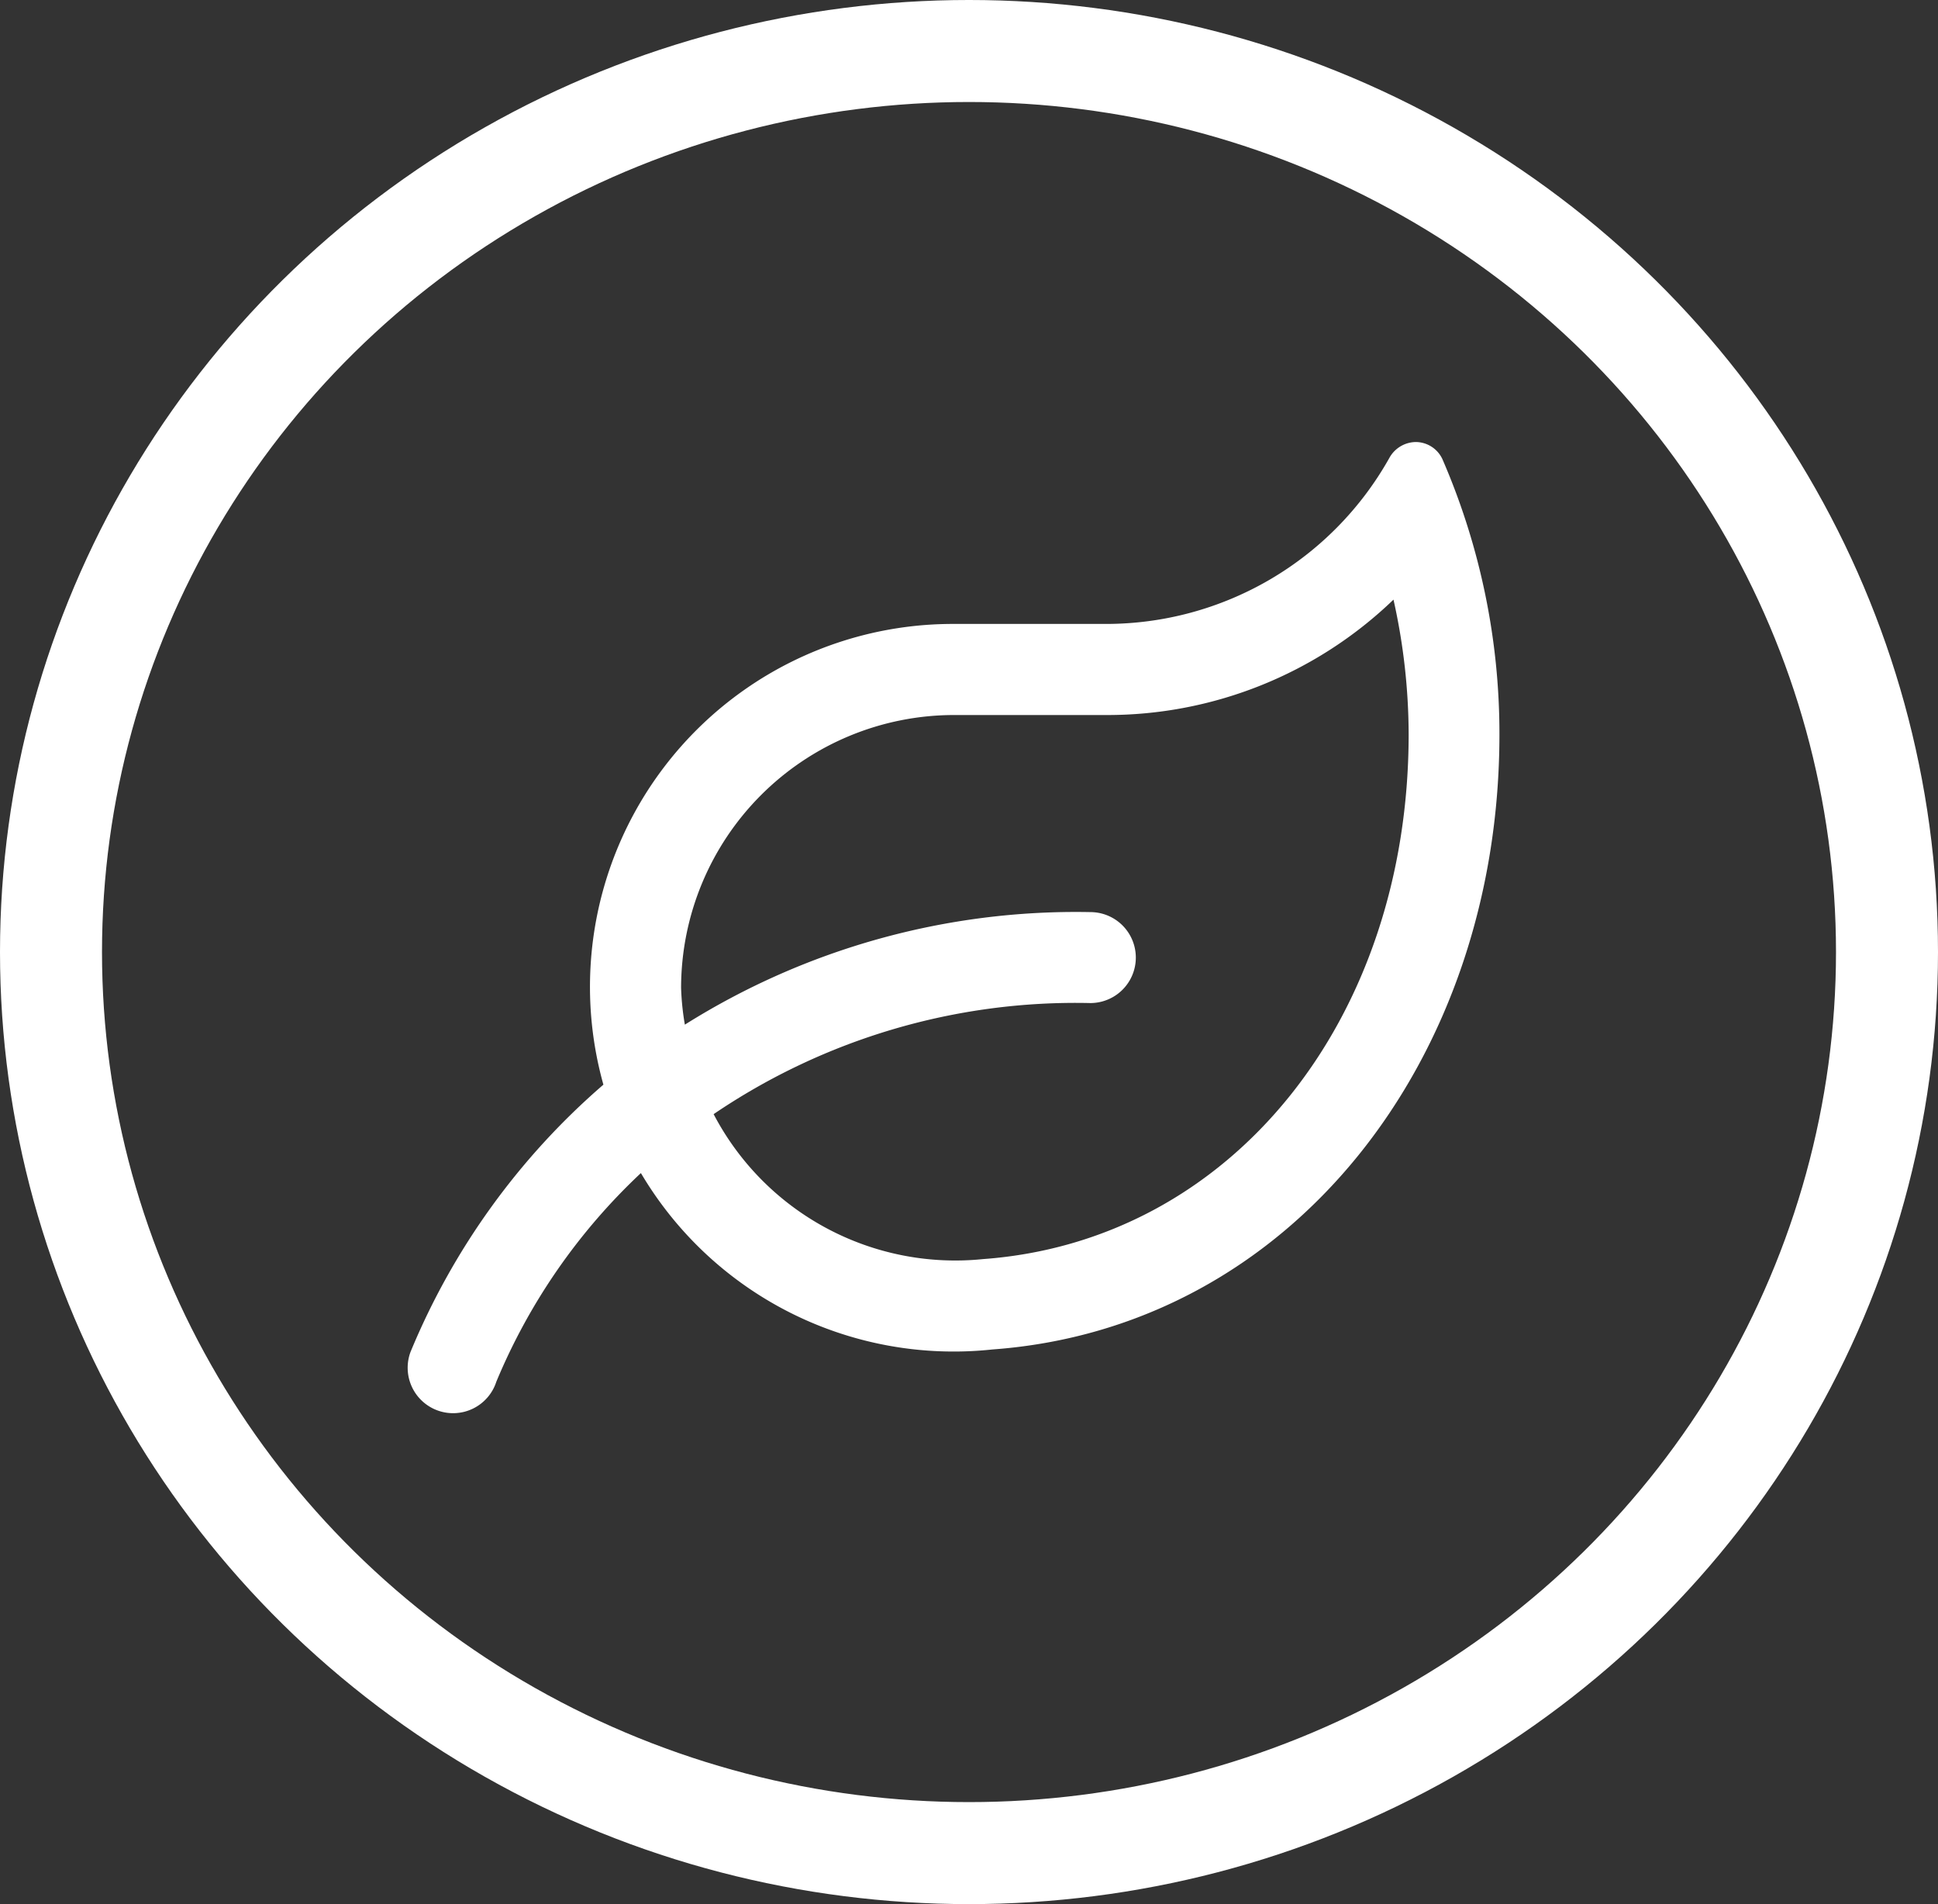 <svg xmlns="http://www.w3.org/2000/svg" width="57" height="56" viewBox="0 0 57 56">
  <rect x="0" y="0" width="57" height="56" fill="#333333" stroke="none"/>
  <defs>
    <style>
      .cls-1, .cls-4 {
        fill: none;
      }

      .cls-1 {
        stroke: #fff;
        stroke-width: 3px;
      }

      .cls-2 {
        fill: #fff;
      }

      .cls-3 {
        stroke: none;
      }
    </style>
  </defs>
  <g id="Group_199" data-name="Group 199" transform="translate(-477 -2478.25)">
    <g id="Ellipse_12" data-name="Ellipse 12" class="cls-1" transform="translate(477 2478.25)">
      <ellipse class="cls-3" cx="28.5" cy="28" rx="28.5" ry="28"/>
      <ellipse class="cls-4" cx="28.5" cy="28" rx="27" ry="26.5"/>
    </g>
    <path id="Path_116" data-name="Path 116" class="cls-2" d="M30.426.541a.868.868,0,0,0-.8-.541.9.9,0,0,0-.78.474A9.556,9.556,0,0,1,20.5,5.35H16.037A10.674,10.674,0,0,0,5.733,18.9,20.959,20.959,0,0,0,.06,26.761a1.336,1.336,0,1,0,2.524.875A17.758,17.758,0,0,1,6.836,21.5a10.685,10.685,0,0,0,10.338,5.188c8.755-.635,14.913-8.482,14.913-18.089A20.265,20.265,0,0,0,30.426.541ZM16.9,24.03a8.021,8.021,0,0,1-7.925-4.263A18.951,18.951,0,0,1,20.055,16.5a1.337,1.337,0,0,0,0-2.675,21.607,21.607,0,0,0-11.926,3.31,7.725,7.725,0,0,1-.111-1.081,8.034,8.034,0,0,1,8.025-8.025H20.5a12.132,12.132,0,0,0,8.471-3.394A18.311,18.311,0,0,1,29.417,8.6C29.412,17.014,24.185,23.5,16.9,24.03Z" transform="translate(489.014 2491.25)"/>
  </g>
</svg>
